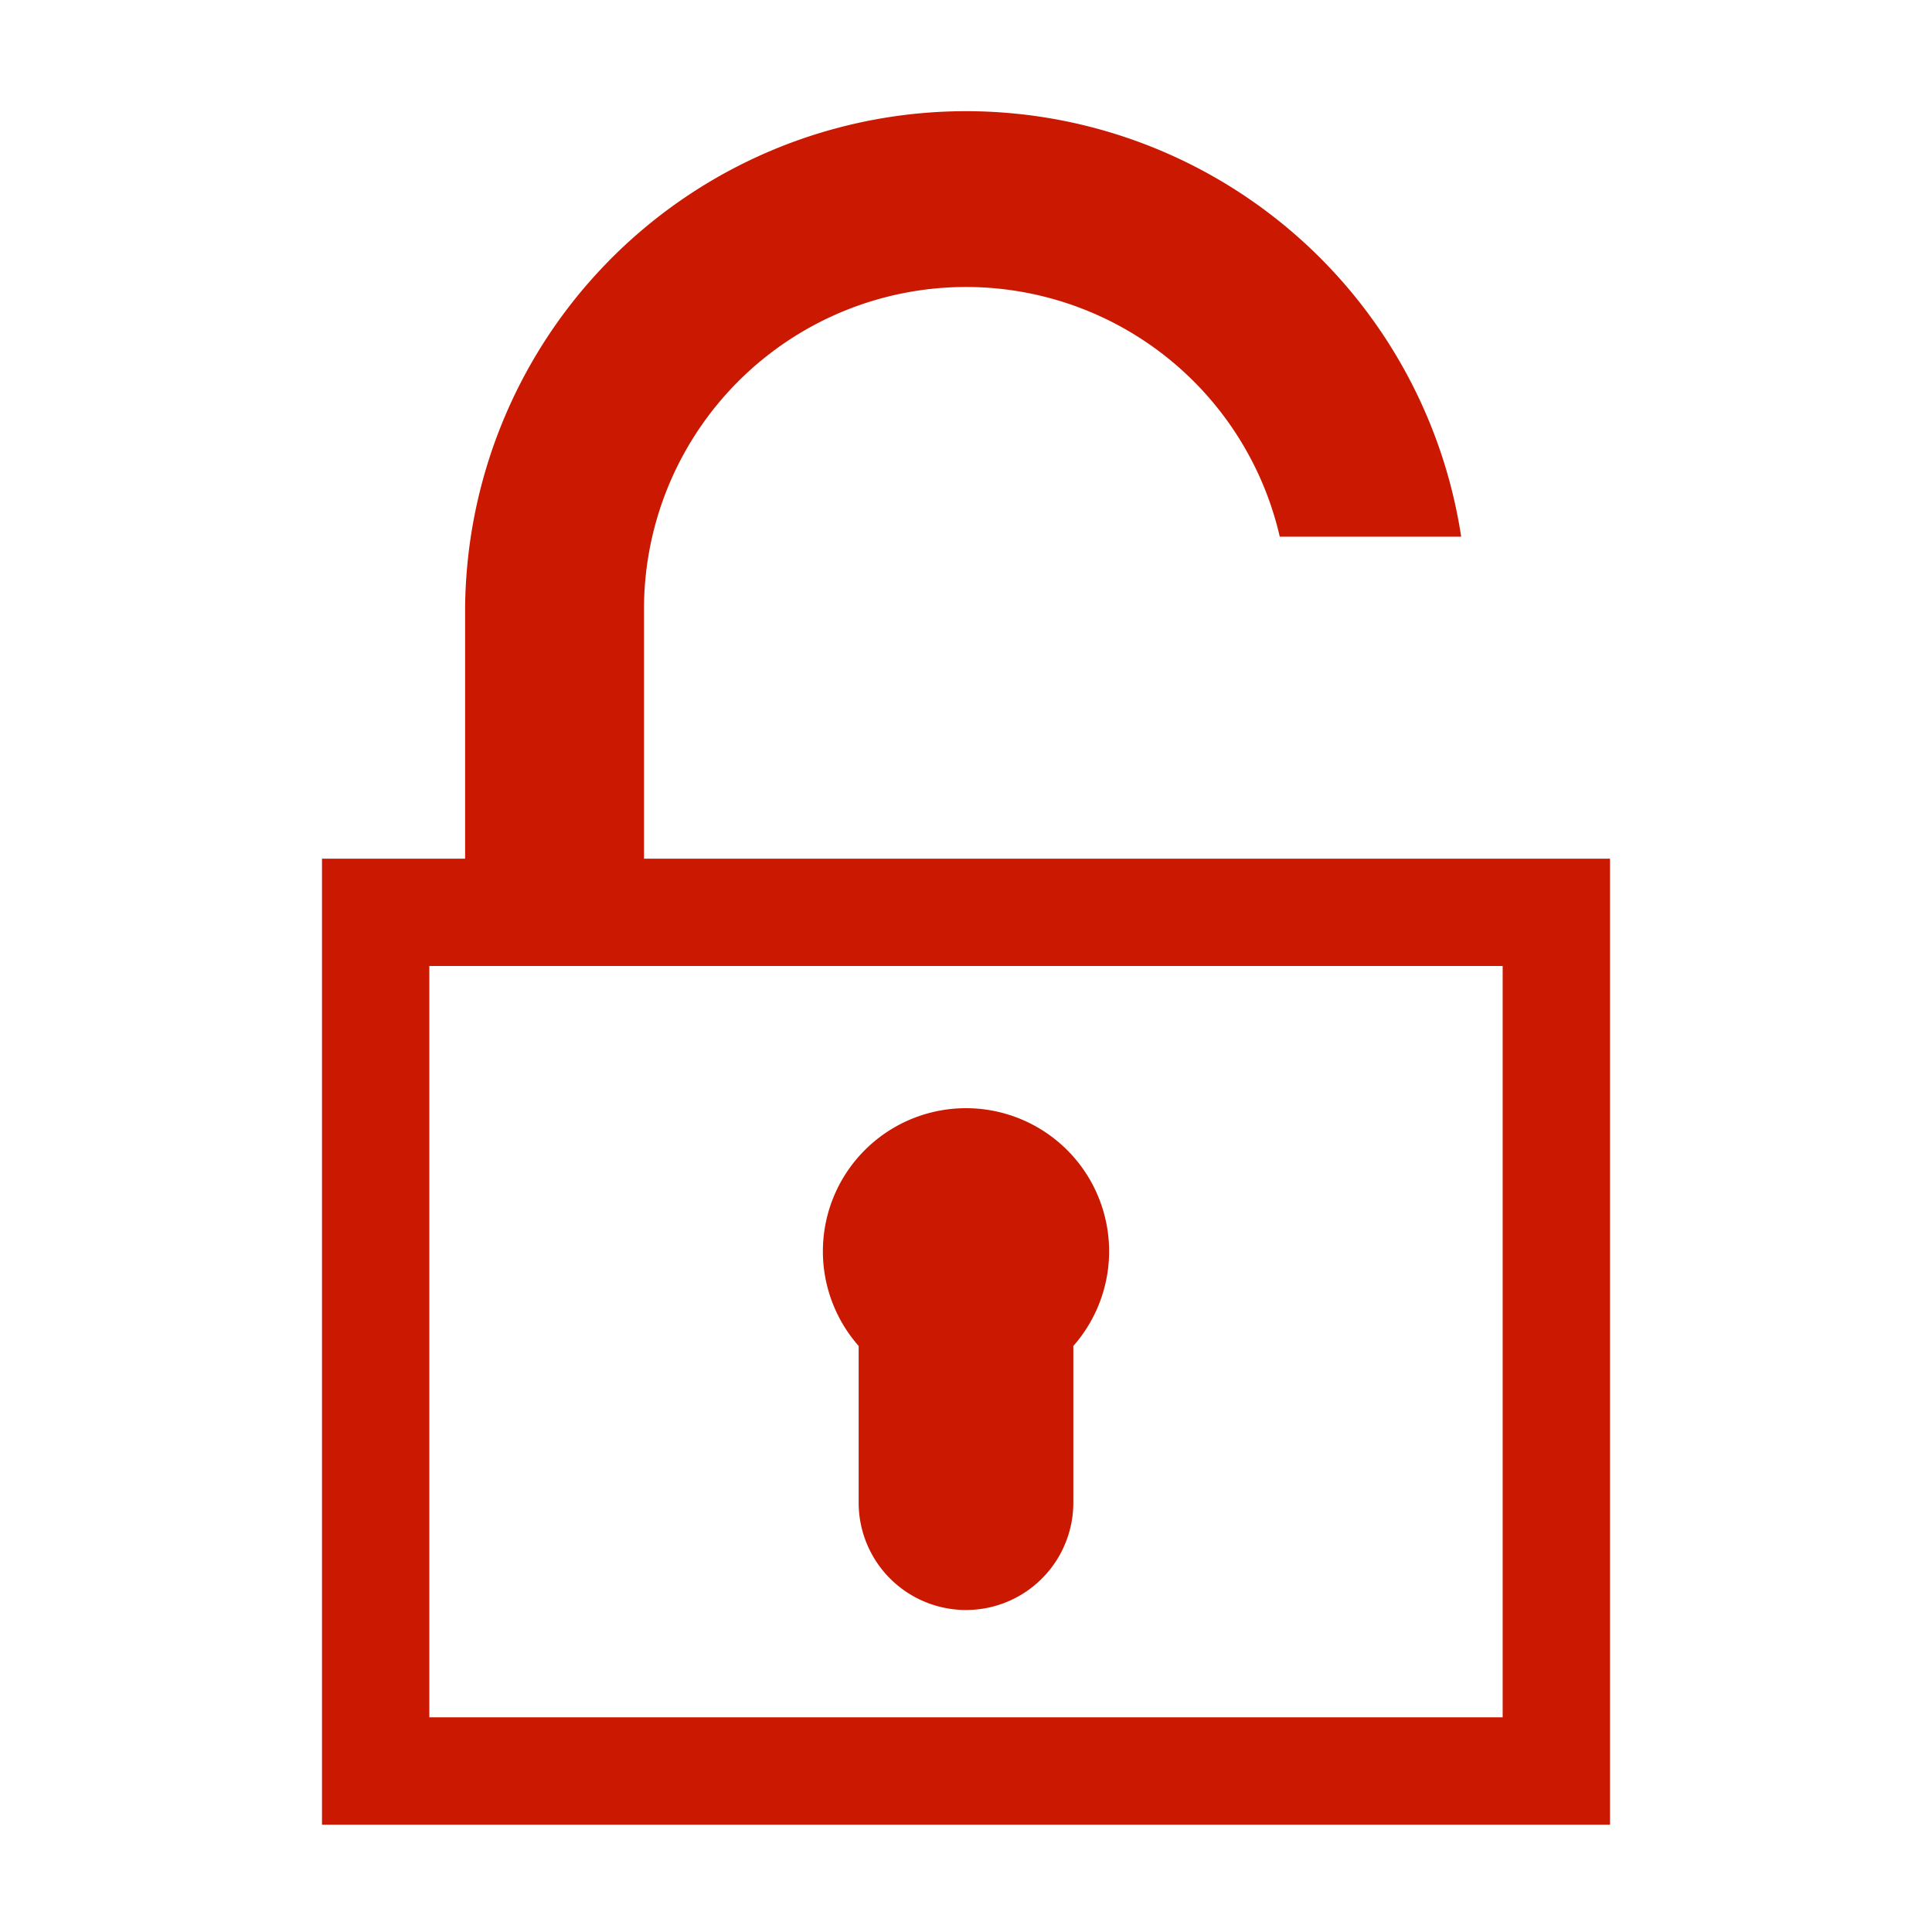 <svg width="16" height="16" id="icons" xmlns="http://www.w3.org/2000/svg" viewBox="0 0 54 54"><defs><style>.cls-1{fill:#cb1800;}</style></defs><g id="lock-unlocked2"><path class="cls-1" d="M24,42a3,3,0,0,0,6,0V37.62a4,4,0,1,0-6,0Z"/><path class="cls-1" d="M18,24V17a9,9,0,0,1,17.77-2h5.07A14,14,0,0,0,13,17v7H9V51H45V24ZM42,48H12V27H42Z"/></g></svg>